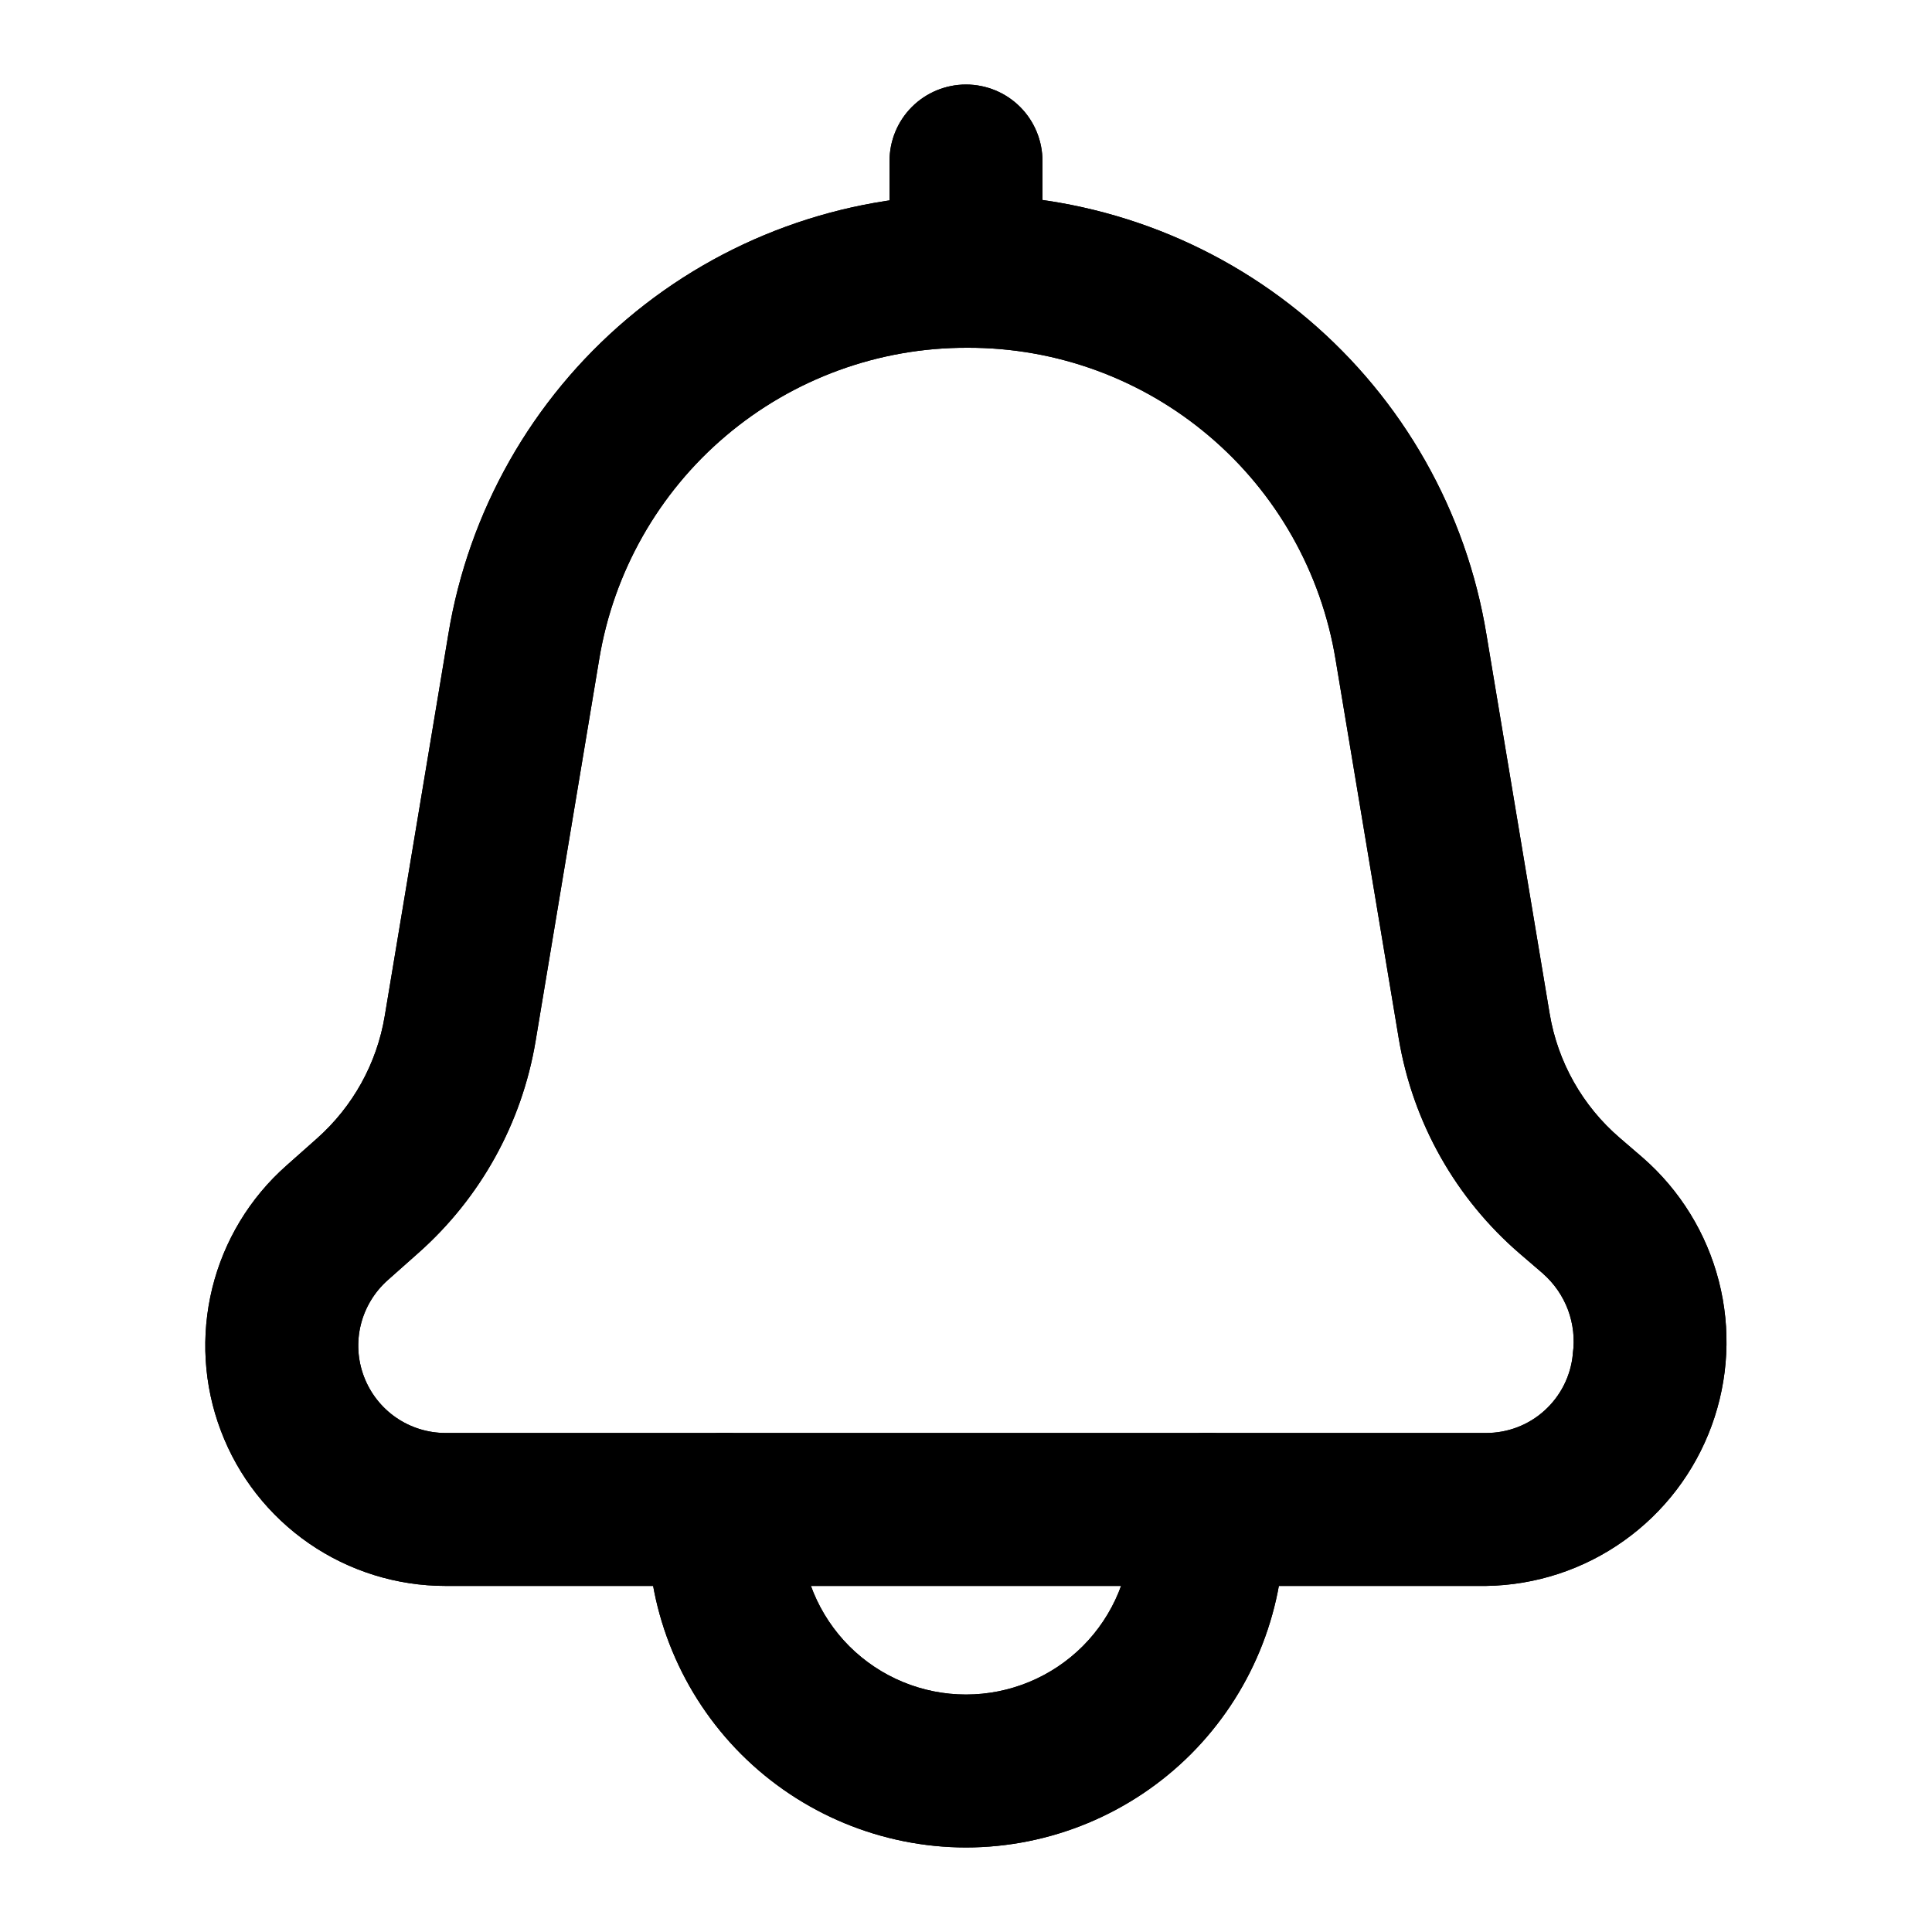 <svg width="24" height="24" viewBox="0 0 24 24" fill="none" xmlns="http://www.w3.org/2000/svg">
<g clip-path="url(#clip0_20_11)">
<path fill-rule="evenodd" clip-rule="evenodd" d="M18.458 19.701L18.461 19.701C19.075 19.692 19.671 19.497 20.171 19.141C20.671 18.786 21.051 18.288 21.262 17.712C21.473 17.136 21.505 16.509 21.352 15.915C21.2 15.321 20.871 14.787 20.409 14.383L20.122 14.136C19.659 13.739 19.35 13.192 19.25 12.59L18.465 7.881C18.215 6.353 17.428 4.965 16.247 3.964C15.066 2.963 13.567 2.416 12.019 2.42H12.015C10.467 2.416 8.968 2.963 7.787 3.964C6.606 4.965 5.82 6.353 5.569 7.881L4.779 12.623C4.681 13.21 4.384 13.746 3.938 14.142L3.556 14.481C3.102 14.883 2.782 15.413 2.637 16.001C2.492 16.59 2.529 17.208 2.744 17.774C2.958 18.341 3.341 18.829 3.839 19.173C4.338 19.517 4.929 19.701 5.535 19.701L18.458 19.701ZM12.017 4.32L12.015 4.32C10.917 4.317 9.854 4.705 9.016 5.415C8.179 6.124 7.621 7.109 7.443 8.193L6.653 12.935C6.483 13.952 5.97 14.879 5.199 15.563L4.816 15.903C4.652 16.049 4.535 16.242 4.482 16.456C4.429 16.67 4.443 16.894 4.521 17.1C4.599 17.306 4.738 17.484 4.919 17.609C5.1 17.734 5.315 17.801 5.535 17.801H18.458C18.727 17.802 18.988 17.703 19.187 17.522C19.387 17.341 19.512 17.093 19.538 16.825L19.538 16.817C19.564 16.633 19.543 16.447 19.479 16.273C19.414 16.1 19.308 15.945 19.169 15.823L19.169 15.822L18.886 15.579C18.084 14.891 17.55 13.944 17.376 12.902L16.591 8.193C16.413 7.11 15.856 6.124 15.018 5.415C14.181 4.705 13.118 4.317 12.02 4.32L12.017 4.32Z" fill="black"/>
<path fill-rule="evenodd" clip-rule="evenodd" d="M8.05 19L8.05 18.75C8.05 18.498 8.15 18.256 8.328 18.078C8.506 17.9 8.748 17.8 9 17.8C9.252 17.8 9.494 17.9 9.672 18.078C9.85 18.256 9.95 18.498 9.95 18.75V19C9.95 19.544 10.166 20.065 10.55 20.45C10.935 20.834 11.456 21.05 12 21.05C12.544 21.05 13.065 20.834 13.45 20.45C13.834 20.065 14.05 19.544 14.05 19V18.75C14.05 18.498 14.15 18.256 14.328 18.078C14.506 17.9 14.748 17.8 15 17.8C15.252 17.8 15.494 17.9 15.672 18.078C15.85 18.256 15.95 18.498 15.95 18.75V19C15.949 20.047 15.532 21.051 14.792 21.792C14.051 22.532 13.047 22.949 12 22.95C10.953 22.949 9.949 22.532 9.208 21.792C8.468 21.051 8.051 20.047 8.05 19Z" fill="black"/>
<path fill-rule="evenodd" clip-rule="evenodd" d="M11.05 3V2C11.05 1.748 11.15 1.506 11.328 1.328C11.506 1.15 11.748 1.05 12 1.05C12.252 1.05 12.494 1.15 12.672 1.328C12.85 1.506 12.95 1.748 12.95 2V3C12.95 3.252 12.85 3.494 12.672 3.672C12.494 3.85 12.252 3.95 12 3.95C11.748 3.95 11.506 3.85 11.328 3.672C11.15 3.494 11.05 3.252 11.05 3Z" fill="black"/>
<path fill-rule="evenodd" clip-rule="evenodd" d="M18.458 19.701L18.461 19.701C19.075 19.692 19.671 19.497 20.171 19.141C20.671 18.786 21.051 18.288 21.262 17.712C21.473 17.136 21.505 16.509 21.352 15.915C21.2 15.321 20.871 14.787 20.409 14.383L20.122 14.136C19.659 13.739 19.35 13.192 19.25 12.59L18.465 7.881C18.215 6.353 17.428 4.965 16.247 3.964C15.066 2.963 13.567 2.416 12.019 2.42H12.015C10.467 2.416 8.968 2.963 7.787 3.964C6.606 4.965 5.82 6.353 5.569 7.881L4.779 12.623C4.681 13.21 4.384 13.746 3.938 14.142L3.556 14.481C3.102 14.883 2.782 15.413 2.637 16.001C2.492 16.59 2.529 17.208 2.744 17.774C2.958 18.341 3.341 18.829 3.839 19.173C4.338 19.517 4.929 19.701 5.535 19.701L18.458 19.701ZM12.017 4.32L12.015 4.32C10.917 4.317 9.854 4.705 9.016 5.415C8.179 6.124 7.621 7.109 7.443 8.193L6.653 12.935C6.483 13.952 5.97 14.879 5.199 15.563L4.816 15.903C4.652 16.049 4.535 16.242 4.482 16.456C4.429 16.67 4.443 16.894 4.521 17.1C4.599 17.306 4.738 17.484 4.919 17.609C5.1 17.734 5.315 17.801 5.535 17.801H18.458C18.727 17.802 18.988 17.703 19.187 17.522C19.387 17.341 19.512 17.093 19.538 16.825L19.538 16.817C19.564 16.633 19.543 16.447 19.479 16.273C19.414 16.1 19.308 15.945 19.169 15.823L19.169 15.822L18.886 15.579C18.084 14.891 17.55 13.944 17.376 12.902L16.591 8.193C16.413 7.11 15.856 6.124 15.018 5.415C14.181 4.705 13.118 4.317 12.02 4.32L12.017 4.32Z" fill="black"/>
<path fill-rule="evenodd" clip-rule="evenodd" d="M8.05 19L8.05 18.75C8.05 18.498 8.15 18.256 8.328 18.078C8.506 17.9 8.748 17.8 9 17.8C9.252 17.8 9.494 17.9 9.672 18.078C9.85 18.256 9.95 18.498 9.95 18.75V19C9.95 19.544 10.166 20.065 10.55 20.45C10.935 20.834 11.456 21.05 12 21.05C12.544 21.05 13.065 20.834 13.45 20.45C13.834 20.065 14.05 19.544 14.05 19V18.75C14.05 18.498 14.15 18.256 14.328 18.078C14.506 17.9 14.748 17.8 15 17.8C15.252 17.8 15.494 17.9 15.672 18.078C15.85 18.256 15.95 18.498 15.95 18.75V19C15.949 20.047 15.532 21.051 14.792 21.792C14.051 22.532 13.047 22.949 12 22.95C10.953 22.949 9.949 22.532 9.208 21.792C8.468 21.051 8.051 20.047 8.05 19Z" fill="black"/>
<path fill-rule="evenodd" clip-rule="evenodd" d="M11.05 3V2C11.05 1.748 11.15 1.506 11.328 1.328C11.506 1.15 11.748 1.05 12 1.05C12.252 1.05 12.494 1.15 12.672 1.328C12.85 1.506 12.95 1.748 12.95 2V3C12.95 3.252 12.85 3.494 12.672 3.672C12.494 3.85 12.252 3.95 12 3.95C11.748 3.95 11.506 3.85 11.328 3.672C11.15 3.494 11.05 3.252 11.05 3Z" fill="black"/>
</g>
<defs>
<clipPath id="clip0_20_11">
<rect width="24" height="24" fill="white"/>
</clipPath>
</defs>
</svg>
